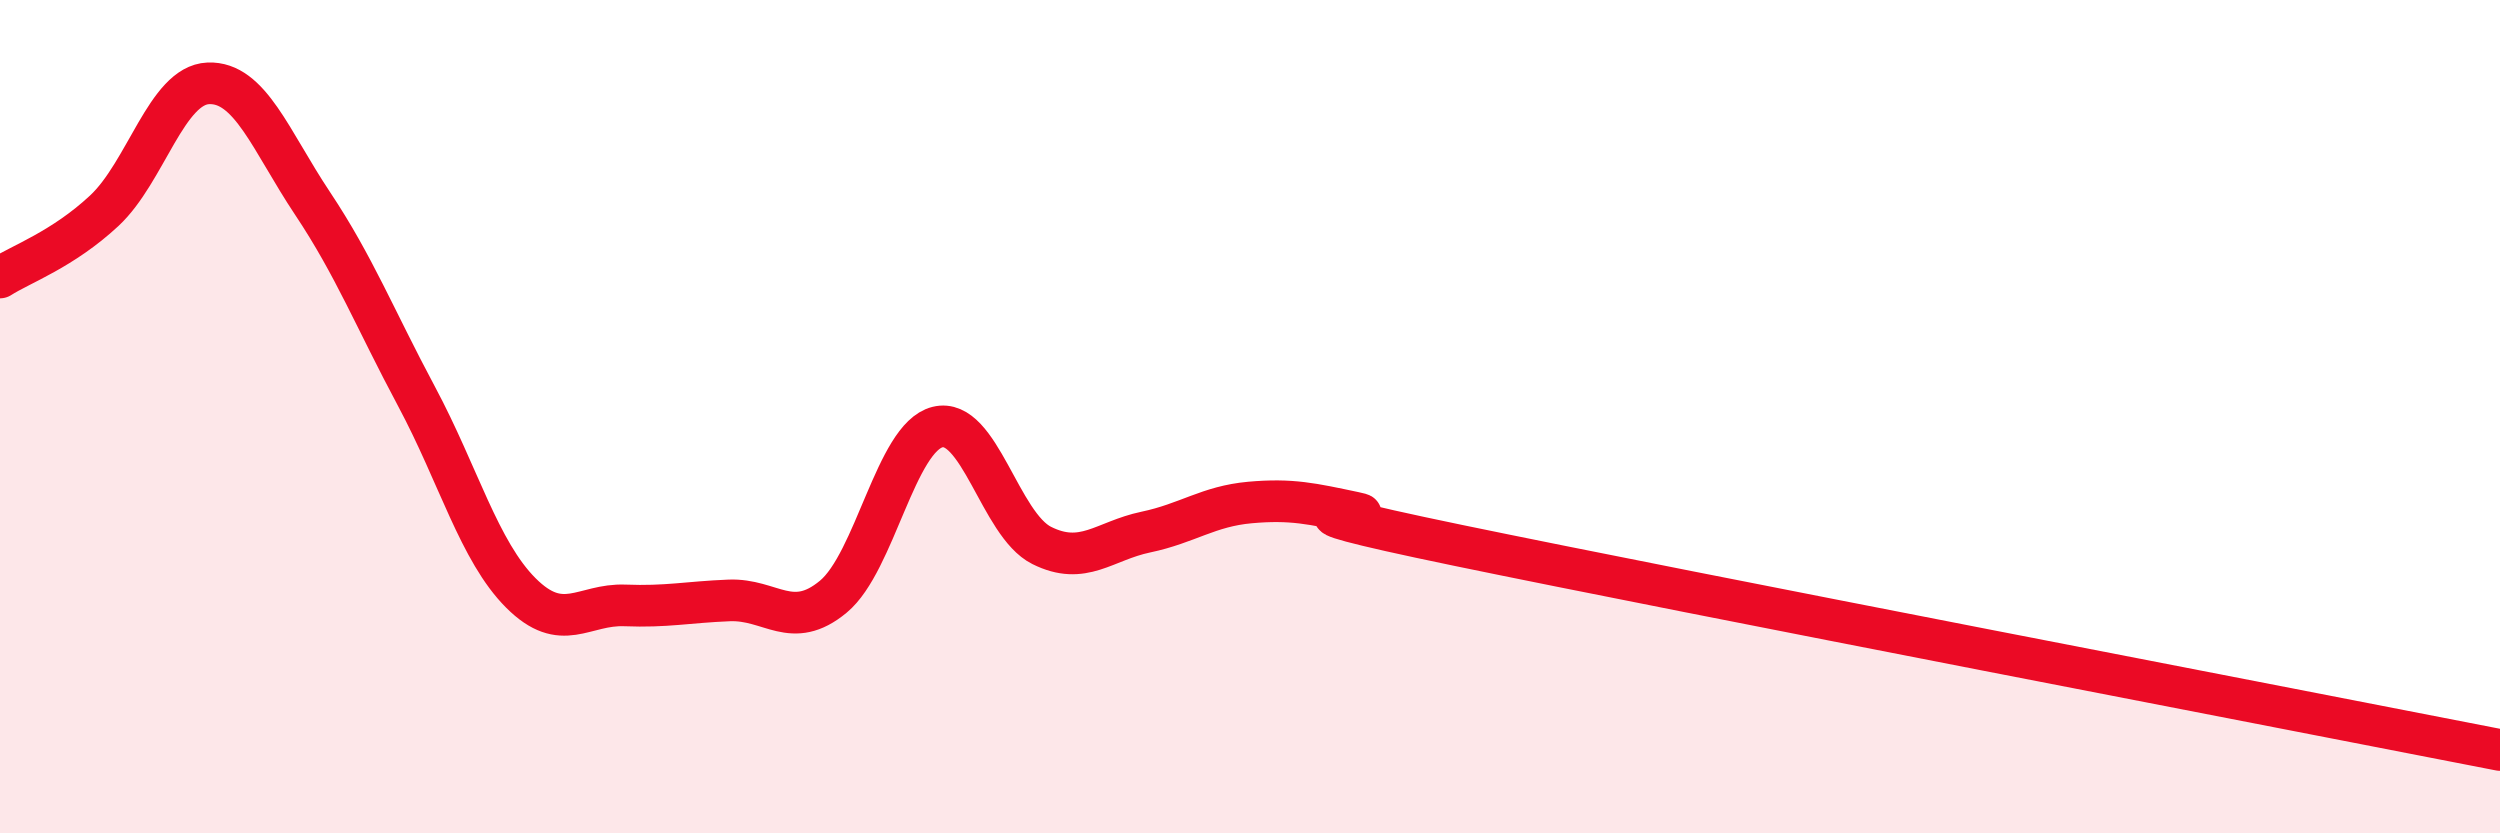 
    <svg width="60" height="20" viewBox="0 0 60 20" xmlns="http://www.w3.org/2000/svg">
      <path
        d="M 0,6.66 C 0.5,6.34 1.5,5.99 2.5,5.06 C 3.5,4.13 4,2.04 5,2 C 6,1.96 6.5,3.38 7.5,4.88 C 8.5,6.38 9,7.65 10,9.52 C 11,11.39 11.5,13.23 12.5,14.23 C 13.5,15.23 14,14.49 15,14.53 C 16,14.57 16.5,14.45 17.5,14.41 C 18.5,14.37 19,15.15 20,14.32 C 21,13.49 21.5,10.5 22.5,10.25 C 23.5,10 24,12.59 25,13.09 C 26,13.59 26.5,12.98 27.5,12.77 C 28.5,12.56 29,12.15 30,12.06 C 31,11.97 31.5,12.09 32.5,12.3 C 33.5,12.51 29.5,11.95 35,13.09 C 40.5,14.23 55,17.02 60,18L60 20L0 20Z"
        fill="#EB0A25"
        opacity="0.1"
        stroke-linecap="round"
        stroke-linejoin="round"
      />
      <path
        d="M 0,6.66 C 0.5,6.34 1.5,5.99 2.5,5.06 C 3.5,4.13 4,2.04 5,2 C 6,1.96 6.5,3.38 7.5,4.88 C 8.5,6.38 9,7.65 10,9.52 C 11,11.39 11.5,13.23 12.5,14.23 C 13.5,15.23 14,14.49 15,14.53 C 16,14.57 16.5,14.45 17.5,14.41 C 18.5,14.37 19,15.15 20,14.32 C 21,13.49 21.5,10.5 22.5,10.25 C 23.5,10 24,12.59 25,13.09 C 26,13.59 26.5,12.98 27.5,12.77 C 28.5,12.56 29,12.15 30,12.06 C 31,11.97 31.5,12.09 32.5,12.3 C 33.5,12.51 29.5,11.95 35,13.09 C 40.5,14.23 55,17.02 60,18"
        stroke="#EB0A25"
        stroke-width="1"
        fill="none"
        stroke-linecap="round"
        stroke-linejoin="round"
      />
    </svg>
  